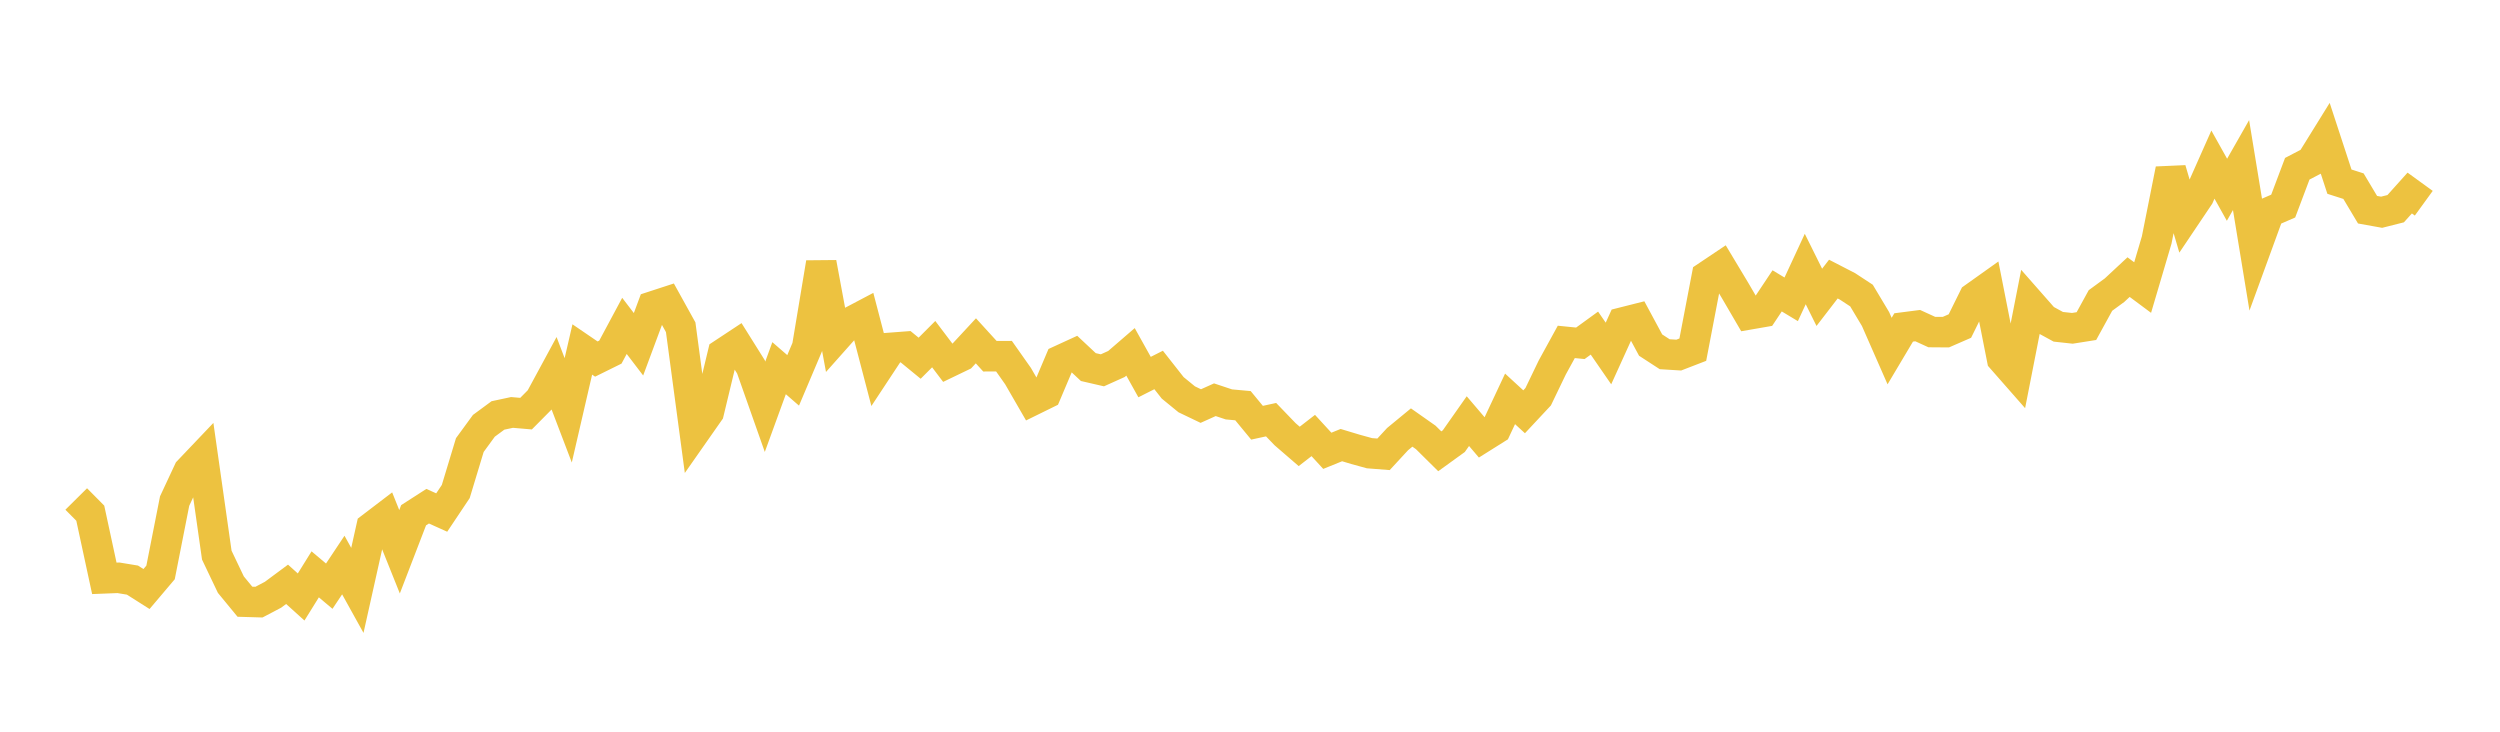 <svg width="164" height="48" xmlns="http://www.w3.org/2000/svg" xmlns:xlink="http://www.w3.org/1999/xlink"><path fill="none" stroke="rgb(237,194,64)" stroke-width="2" d="M5,32.734L5.922,33.664L6.844,37.939L7.766,37.903L8.689,38.055L9.611,38.64L10.533,37.551L11.455,32.871L12.377,30.898L13.299,29.929L14.222,36.418L15.144,38.352L16.066,39.473L16.988,39.5L17.91,39.015L18.832,38.331L19.754,39.163L20.677,37.677L21.599,38.453L22.521,37.067L23.443,38.73L24.365,34.596L25.287,33.893L26.21,36.196L27.132,33.8L28.054,33.207L28.976,33.622L29.898,32.243L30.82,29.196L31.743,27.932L32.665,27.253L33.587,27.056L34.509,27.135L35.431,26.204L36.353,24.501L37.275,26.918L38.198,22.925L39.12,23.554L40.042,23.098L40.964,21.378L41.886,22.585L42.808,20.104L43.731,19.803L44.653,21.468L45.575,28.353L46.497,27.036L47.419,23.204L48.341,22.595L49.263,24.067L50.186,26.684L51.108,24.153L52.03,24.952L52.952,22.775L53.874,17.24L54.796,22.209L55.719,21.171L56.641,20.685L57.563,24.212L58.485,22.814L59.407,22.744L60.329,23.499L61.251,22.576L62.174,23.796L63.096,23.352L64.018,22.358L64.94,23.369L65.862,23.365L66.784,24.673L67.707,26.272L68.629,25.819L69.551,23.64L70.473,23.217L71.395,24.08L72.317,24.293L73.24,23.877L74.162,23.082L75.084,24.736L76.006,24.27L76.928,25.442L77.85,26.196L78.772,26.638L79.695,26.222L80.617,26.529L81.539,26.613L82.461,27.731L83.383,27.53L84.305,28.487L85.228,29.284L86.15,28.569L87.072,29.573L87.994,29.199L88.916,29.477L89.838,29.731L90.76,29.803L91.683,28.804L92.605,28.045L93.527,28.693L94.449,29.605L95.371,28.938L96.293,27.626L97.216,28.709L98.138,28.13L99.06,26.166L99.982,27.013L100.904,26.026L101.826,24.111L102.749,22.428L103.671,22.521L104.593,21.852L105.515,23.188L106.437,21.158L107.359,20.925L108.281,22.637L109.204,23.237L110.126,23.294L111.048,22.938L111.97,18.125L112.892,17.507L113.814,19.043L114.737,20.626L115.659,20.466L116.581,19.081L117.503,19.636L118.425,17.648L119.347,19.505L120.269,18.308L121.192,18.784L122.114,19.389L123.036,20.931L123.958,23.03L124.88,21.48L125.802,21.361L126.725,21.783L127.647,21.79L128.569,21.388L129.491,19.522L130.413,18.866L131.335,23.539L132.257,24.589L133.18,19.886L134.102,20.934L135.024,21.437L135.946,21.538L136.868,21.392L137.79,19.712L138.713,19.036L139.635,18.178L140.557,18.864L141.479,15.742L142.401,11.114L143.323,14.248L144.246,12.875L145.168,10.798L146.09,12.449L147.012,10.83L147.934,16.446L148.856,13.919L149.778,13.519L150.701,11.07L151.623,10.589L152.545,9.102L153.467,11.917L154.389,12.212L155.311,13.757L156.234,13.923L157.156,13.69L158.078,12.663L159,13.332"></path></svg>